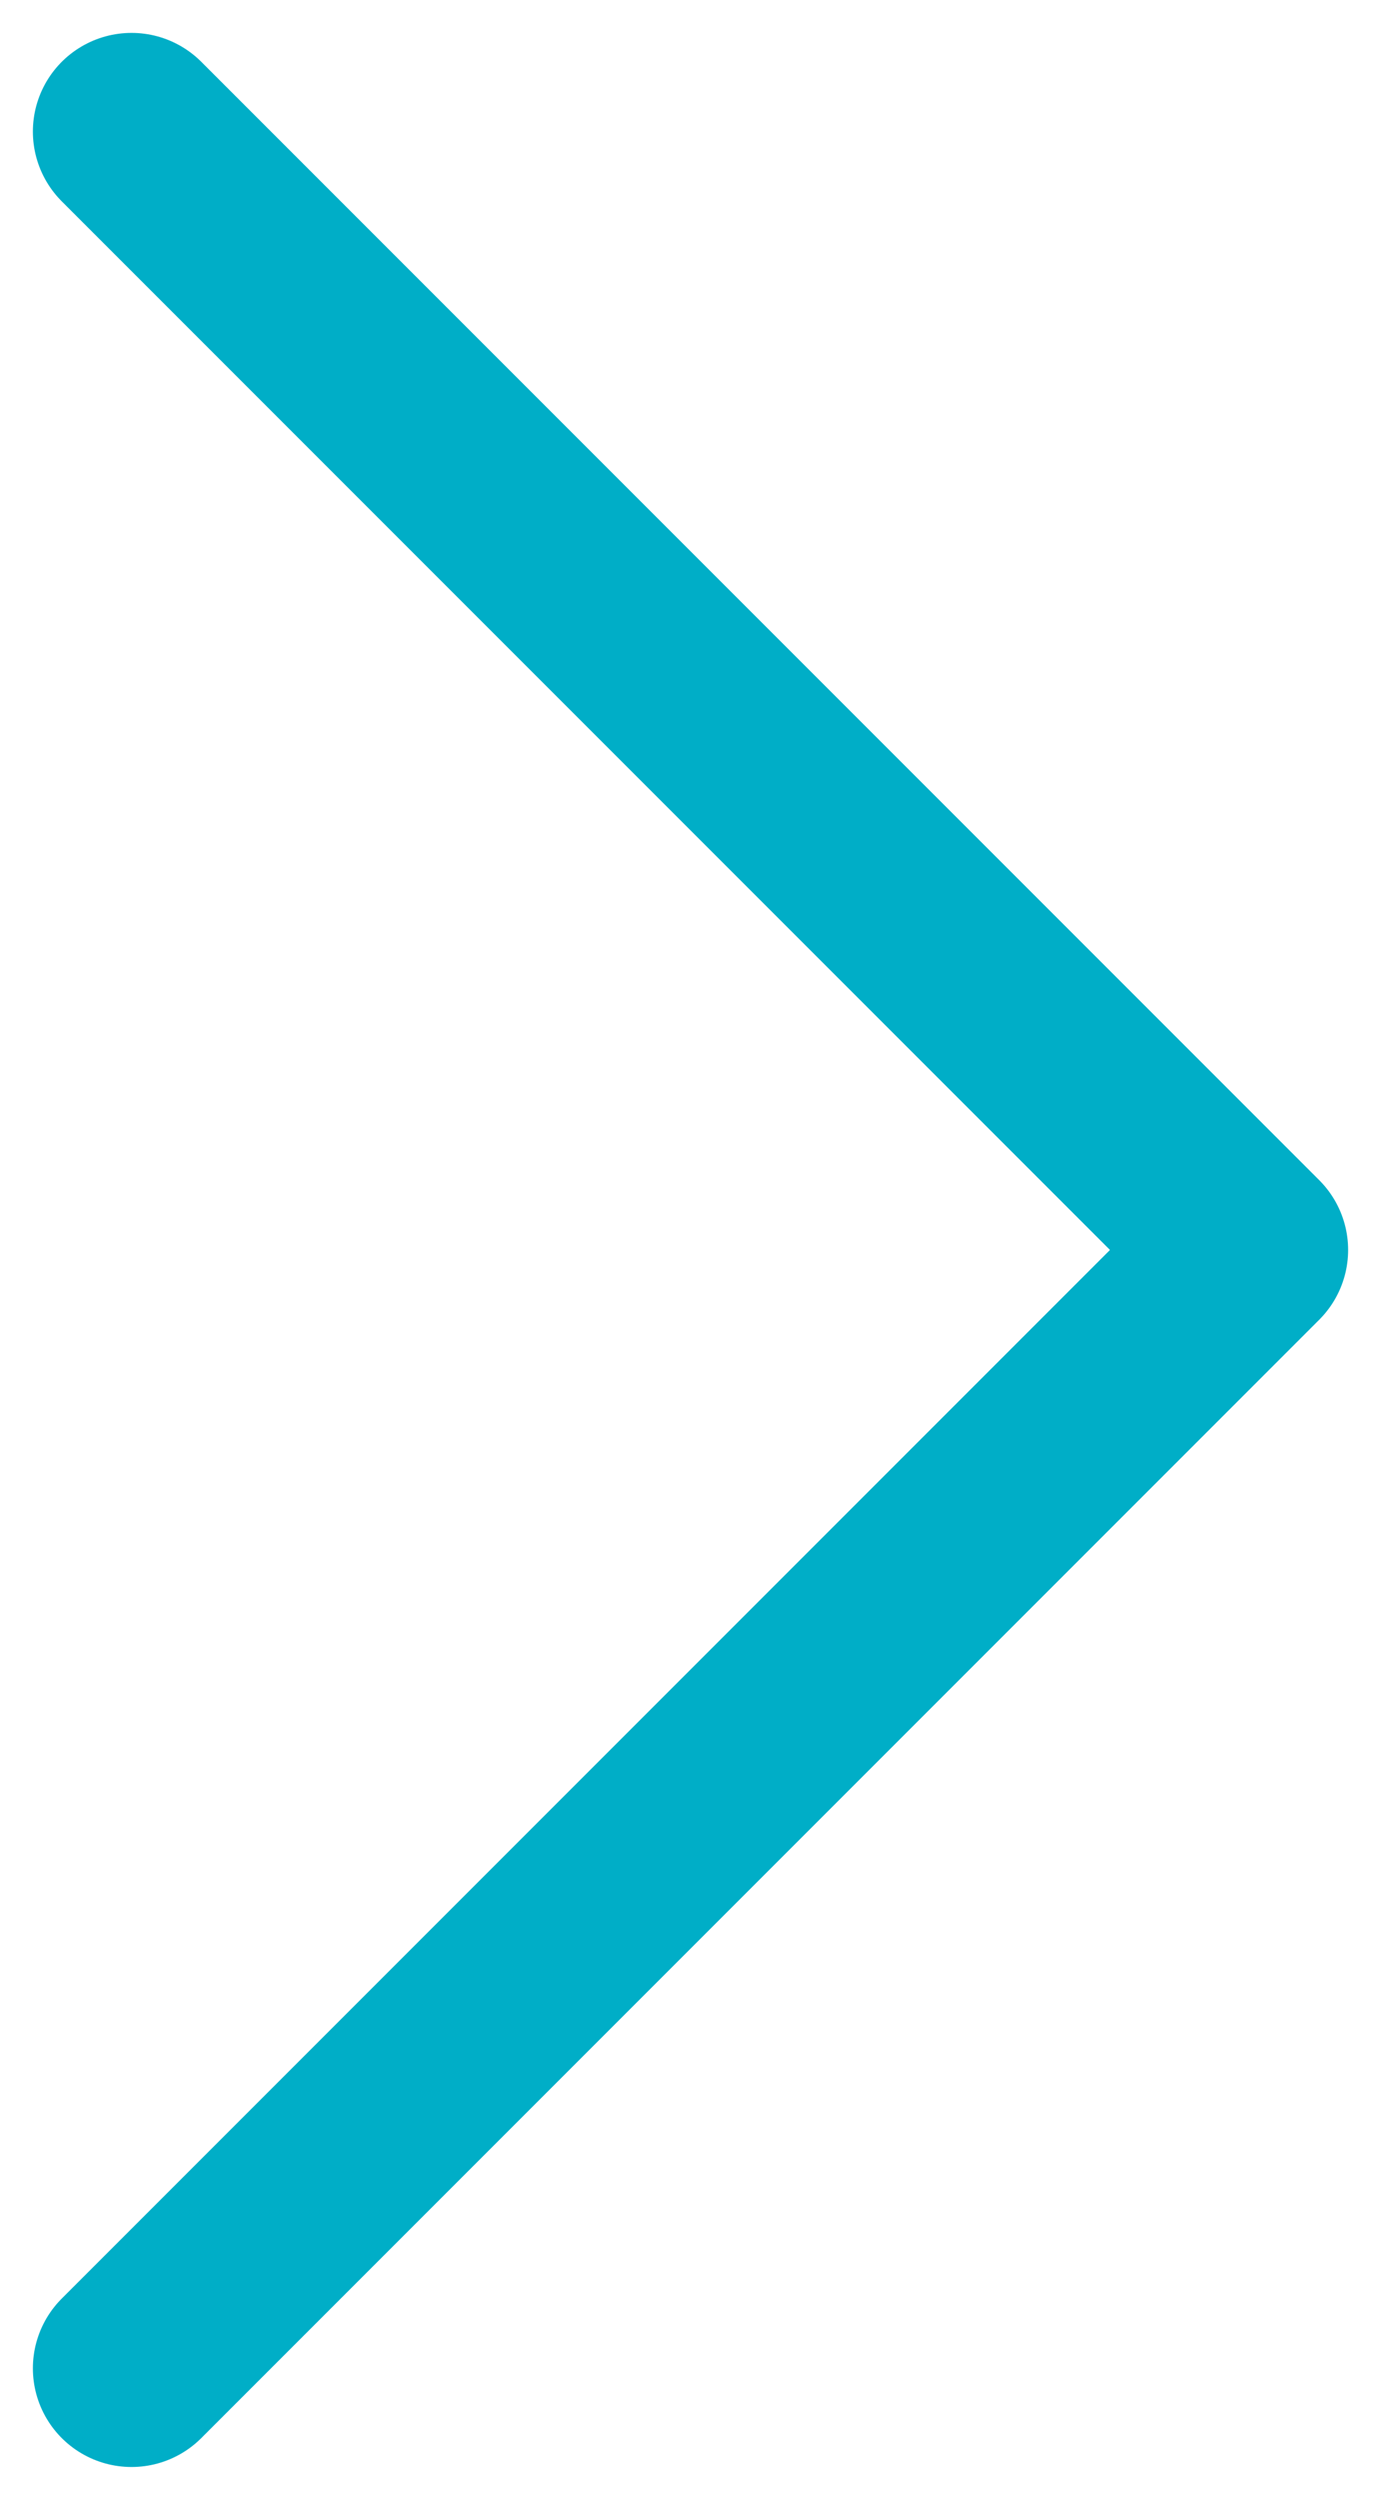 <svg width="21" height="38" viewBox="0 0 21 38" fill="none" xmlns="http://www.w3.org/2000/svg">
<path d="M2 2L19 19L2 36" stroke="#00AEC7" stroke-width="3" stroke-linecap="round" stroke-linejoin="round"/>
</svg>
